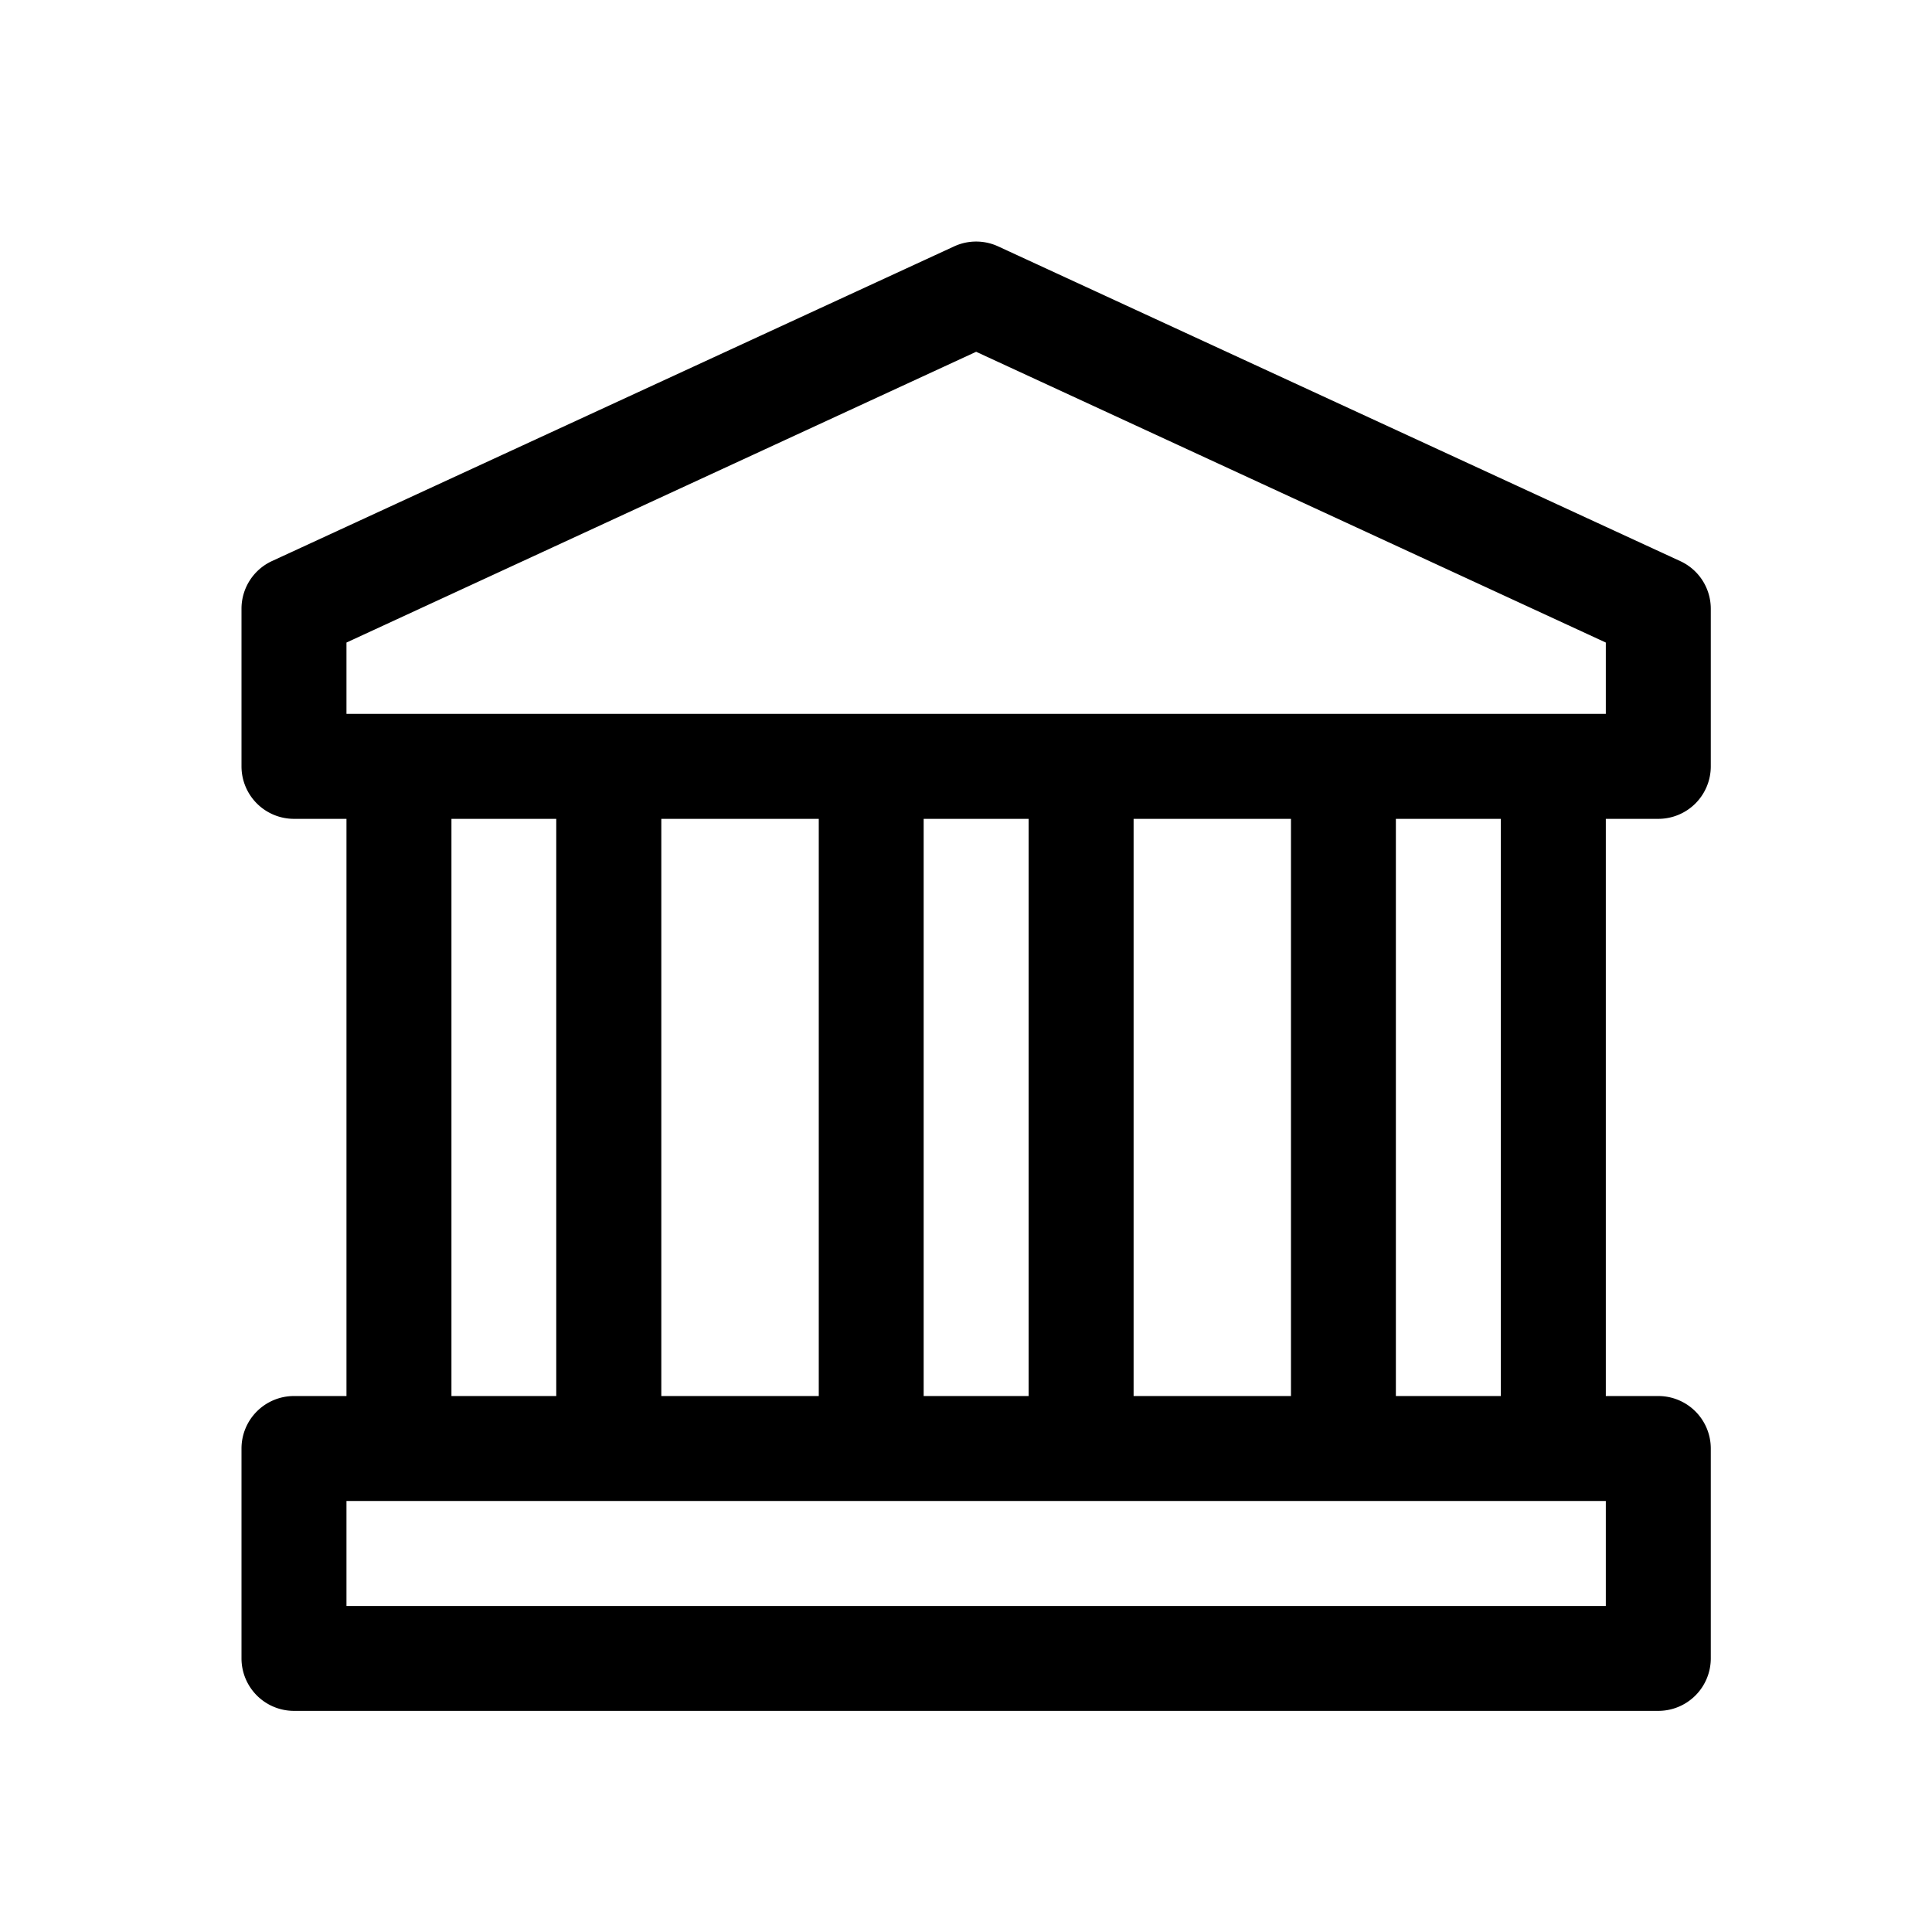 <svg width="20" height="20" fill="none" xmlns="http://www.w3.org/2000/svg" viewBox="0 0 24 24"><path d="M20.6 10.172a.652.652 0 0 0 .652-.652V7.565a.651.651 0 0 0-.378-.594L12.4 3.061a.652.652 0 0 0-.548 0L3.378 6.97A.652.652 0 0 0 3 7.565V9.52a.652.652 0 0 0 .652.652h.652v7.17h-.652a.652.652 0 0 0-.652.652v2.608a.652.652 0 0 0 .652.651H20.6a.652.652 0 0 0 .652-.651v-2.608a.652.652 0 0 0-.652-.652h-.652v-7.17h.652ZM4.304 7.982l7.822-3.612 7.822 3.612v.886H4.304v-.886Zm9.778 9.36v-7.17h1.955v7.17h-1.955Zm-3.911-7.17v7.17H8.215v-7.17h1.956Zm1.303 0h1.304v7.17h-1.304v-7.17Zm-5.866 0H6.91v7.17H5.608v-7.17Zm14.34 9.778H4.304v-1.304h15.644v1.304Zm-1.303-2.608H17.34v-7.17h1.304v7.17Z" fill="#000"/></svg>